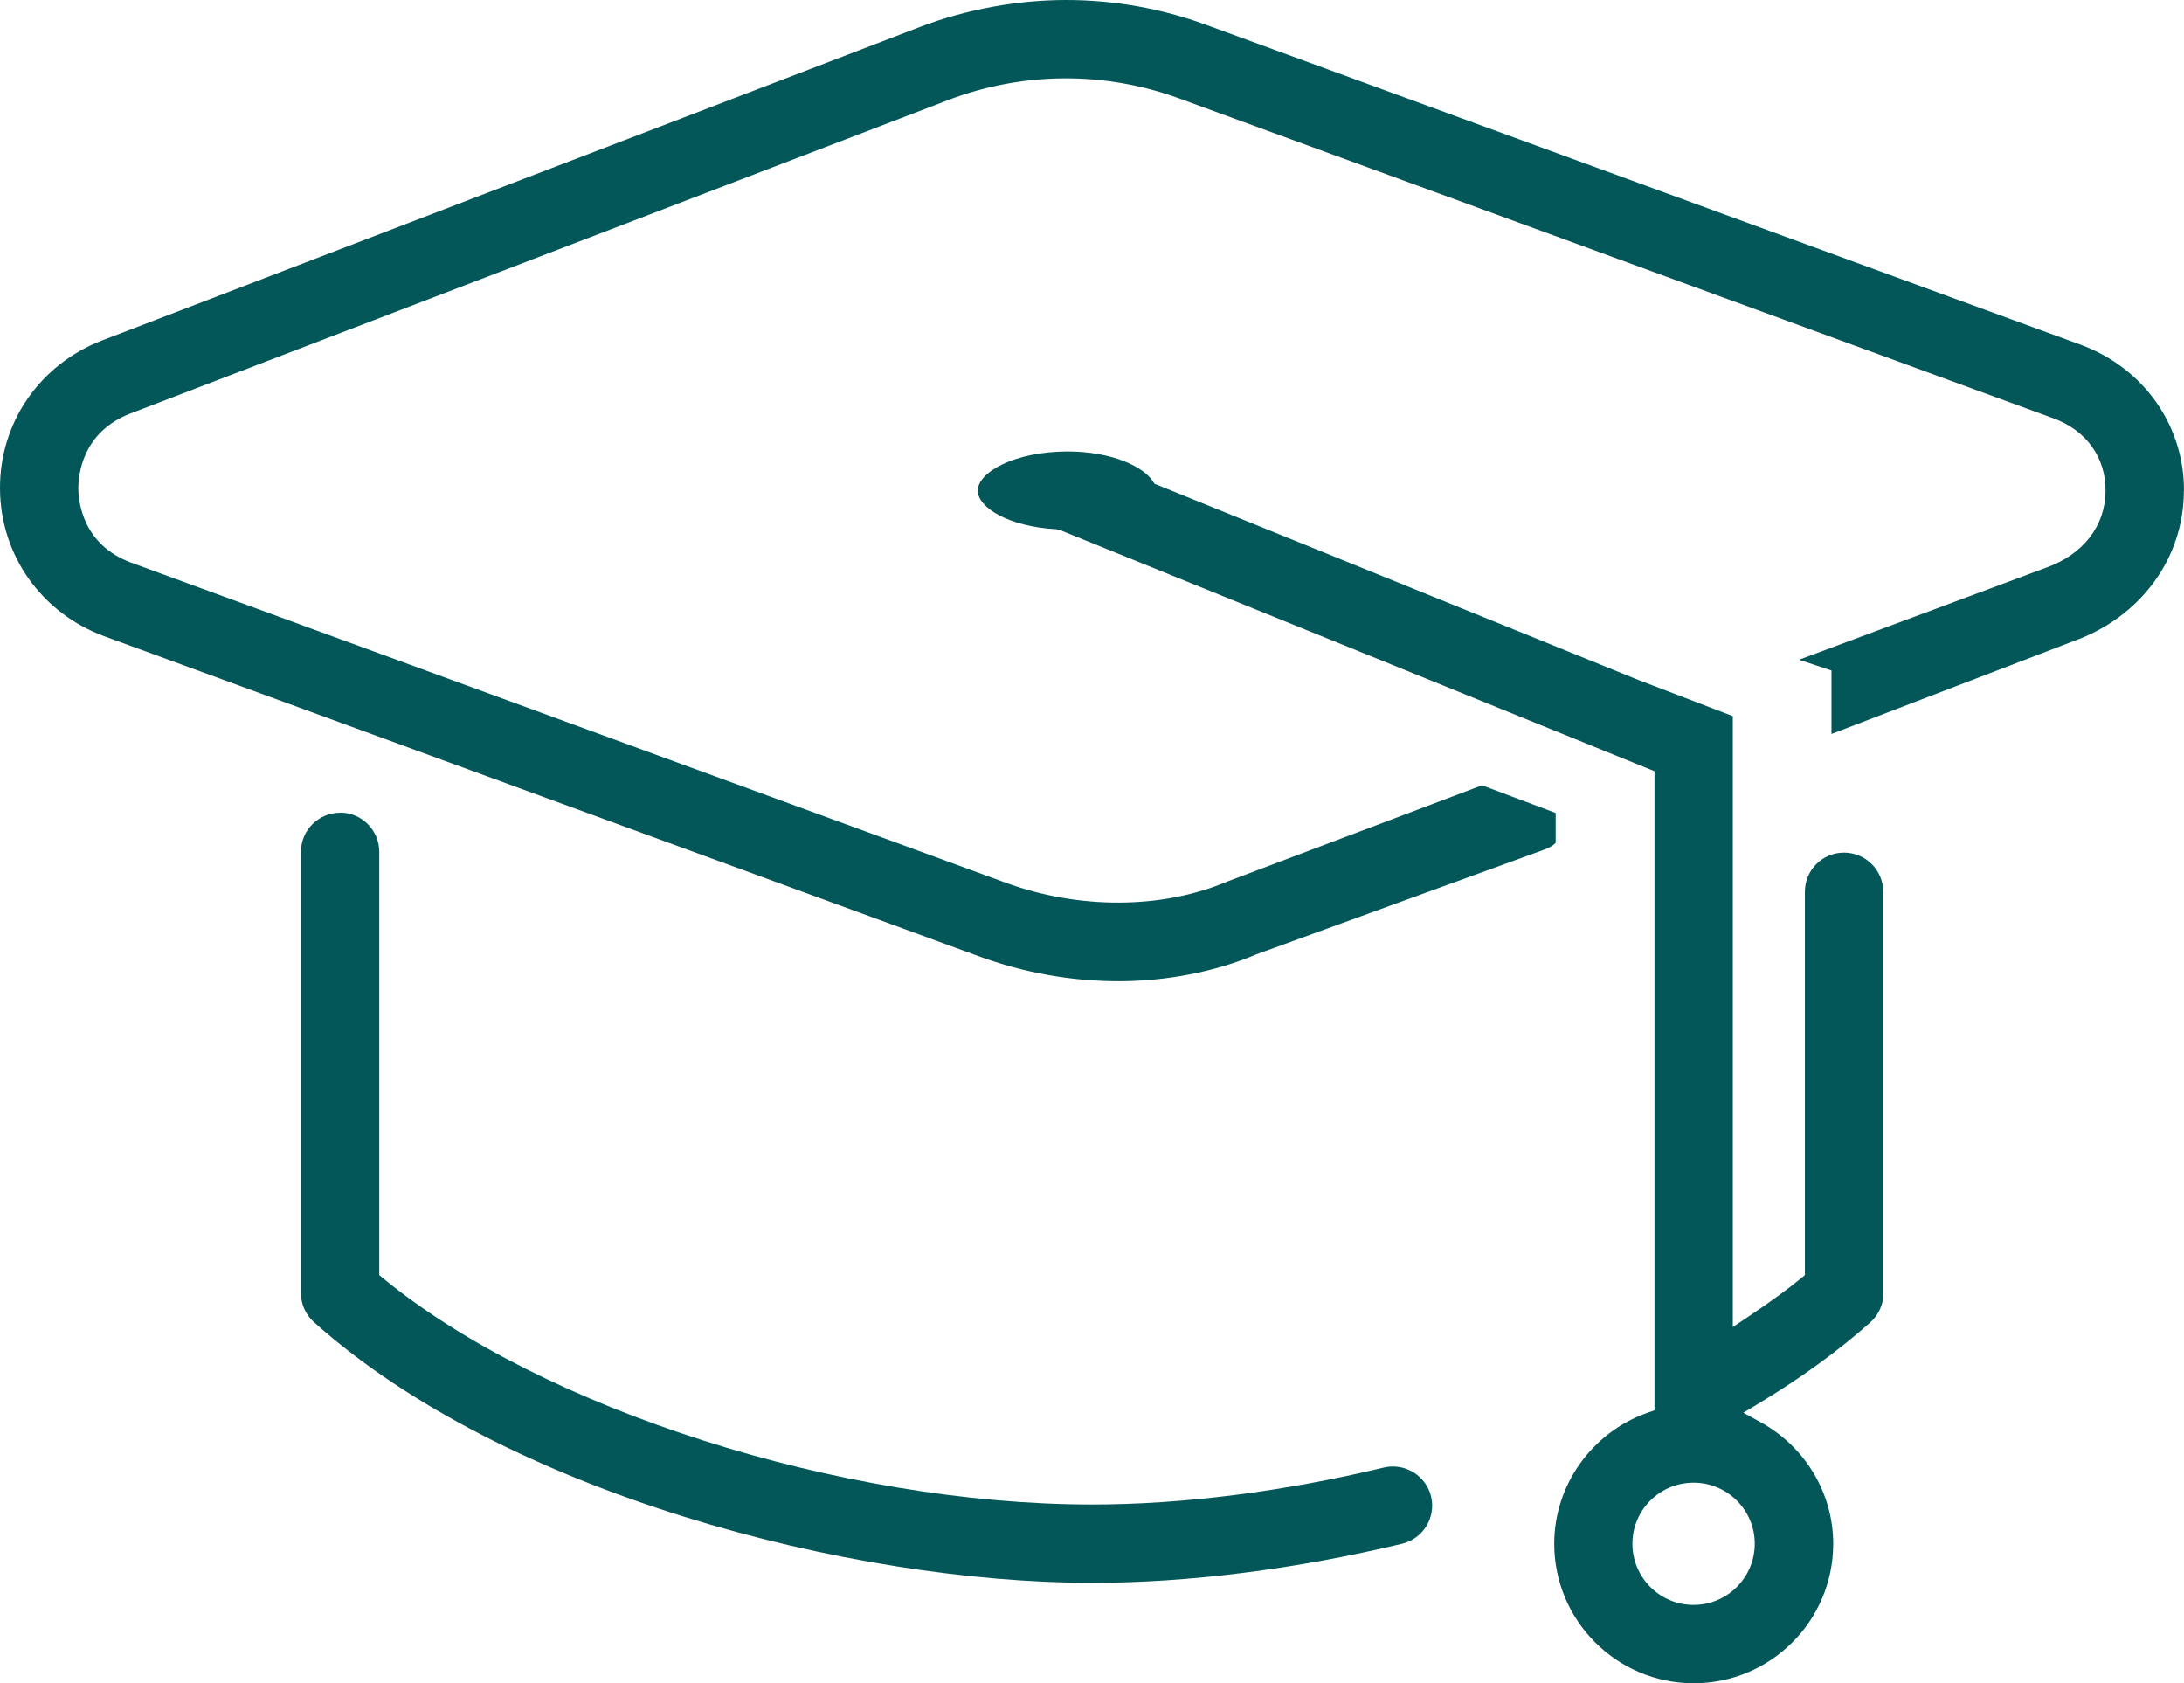 <?xml version="1.0" encoding="UTF-8"?>
<svg id="Layer_1" data-name="Layer 1" xmlns="http://www.w3.org/2000/svg" viewBox="0 0 164.24 126.54">
  <defs>
    <style>
      .cls-1 {
        fill: #035758;
        stroke-width: 0px;
      }
    </style>
  </defs>
  <path class="cls-1" d="M25.57,61.1c-1.62,0-2.94,1.32-2.94,2.95v33.16c0,.84.36,1.64.98,2.19,14.37,12.87,40.32,19.6,58.52,19.6,7.23,0,15.29-1.02,23.31-2.94,1.58-.38,2.56-1.97,2.18-3.55-.38-1.57-1.97-2.55-3.55-2.18-7.57,1.82-15.16,2.78-21.94,2.78-18.88,0-41.3-7.15-53.31-17l-.3-.25v-31.82c0-1.62-1.32-2.95-2.94-2.95"/>
  <path class="cls-1" d="M141.62,67.04c0-1.62-1.32-2.94-2.95-2.94s-2.94,1.32-2.94,2.94v28.82l-.3.25c-1.04.85-2.26,1.74-3.84,2.8l-1.28.86v-45.93l-7.13-2.73-36.36-14.74-.14-.21c-.71-1.07-3.03-2.22-6.44-2.22-3.98.02-6.71,1.57-6.71,2.95,0,1.24,2.26,2.7,5.92,2.9l.26.06,44.71,18.13v48.05l-.55.19c-4.18,1.49-6.99,5.45-6.99,9.84,0,5.78,4.7,10.49,10.49,10.49s10.49-4.7,10.49-10.49c0-3.8-2.11-7.31-5.5-9.16l-1.26-.69,1.23-.74c3.16-1.91,5.96-3.95,8.33-6.06.62-.56.98-1.36.98-2.19v-30.16ZM131.96,116.06c0,2.53-2.06,4.6-4.6,4.6s-4.6-2.06-4.6-4.6,2.06-4.59,4.6-4.59,4.6,2.06,4.6,4.59"/>
  <path class="cls-1" d="M164.24,36.93c.02-4.95-3.03-9.27-7.79-11.02L90.71,1.87c-3.41-1.25-6.98-1.87-10.55-1.87s-7.45.68-10.99,2.03L7.69,25.59C2.98,27.4-.04,31.79,0,36.77c.04,4.99,3.13,9.33,7.86,11.07l65.74,24.05c3.41,1.25,6.95,1.88,10.52,1.88s7.26-.7,10.38-2.03l21.67-7.88c.35-.13.62-.3.82-.49v-2.25l-5.54-2.08-19.17,7.24c-4.88,2.07-11.12,2.11-16.66.08L9.89,42.31c-3.69-1.35-3.99-4.62-4-5.58,0-.97.26-4.23,3.91-5.64L71.28,7.53c5.6-2.14,11.78-2.19,17.4-.13l65.74,24.05c2.47.9,3.94,2.94,3.92,5.46-.01,2.62-1.68,4.78-4.47,5.77l-18.58,6.92,2.44.81v4.77l18.18-6.97c5.04-1.79,8.3-6.21,8.32-11.27"/>
</svg>